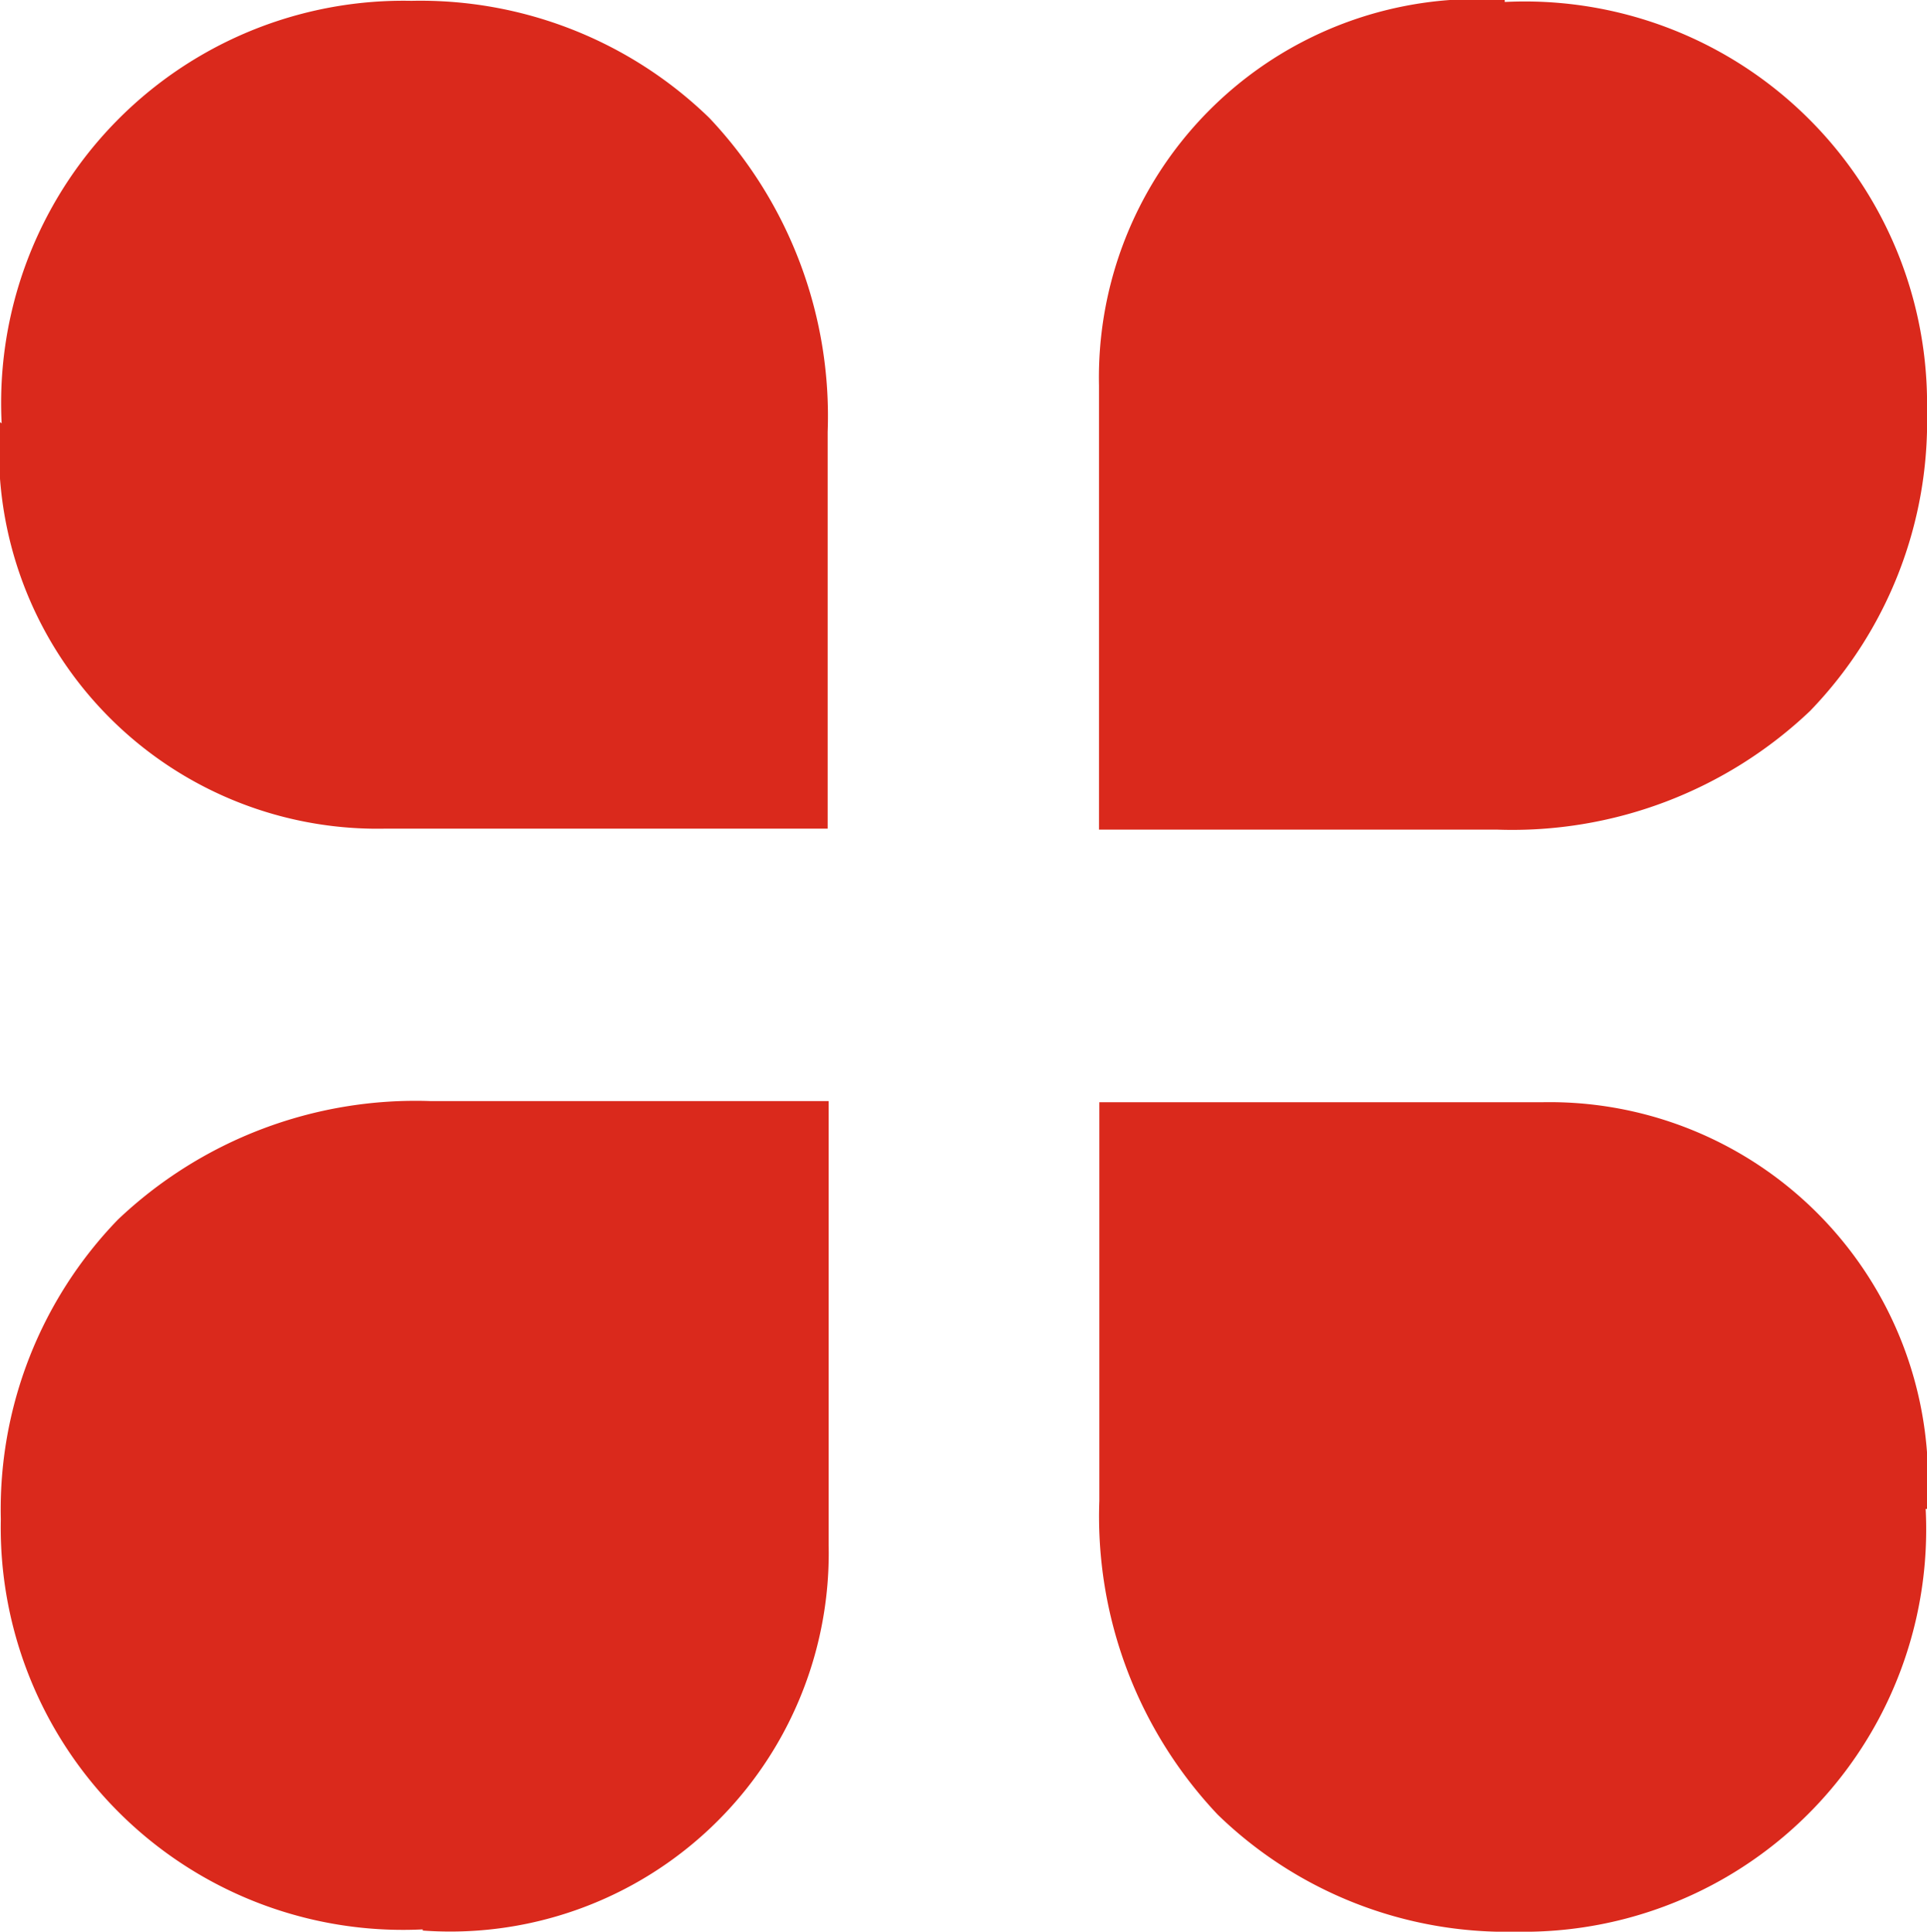 <svg xmlns="http://www.w3.org/2000/svg" width="11.711" height="11.742" viewBox="0 0 11.711 11.742">
  <path id="Shape" d="M9.216,11.742A2.52,2.52,0,0,1,7.4,11.03a2.639,2.639,0,0,1-.719-1.907V6.7h2.69a2.3,2.3,0,0,1,2.34,2.472l-.008,0A2.446,2.446,0,0,1,9.216,11.742Zm-6.647-.007h0v-.007A2.445,2.445,0,0,1,.005,9.235,2.533,2.533,0,0,1,.716,7.414a2.627,2.627,0,0,1,1.9-.721H5.036v2.7A2.3,2.3,0,0,1,2.569,11.735ZM9.1,5.043H6.679v-2.7A2.3,2.3,0,0,1,9.145,0l0,.012A2.445,2.445,0,0,1,11.711,2.5,2.531,2.531,0,0,1,11,4.322,2.628,2.628,0,0,1,9.1,5.043ZM5.03,5.037H2.34A2.3,2.3,0,0,1,0,2.566l.01.007A2.445,2.445,0,0,1,2.5.005,2.52,2.52,0,0,1,4.311.717,2.639,2.639,0,0,1,5.03,2.625V5.036Z" fill="#da291c"/>
</svg>
